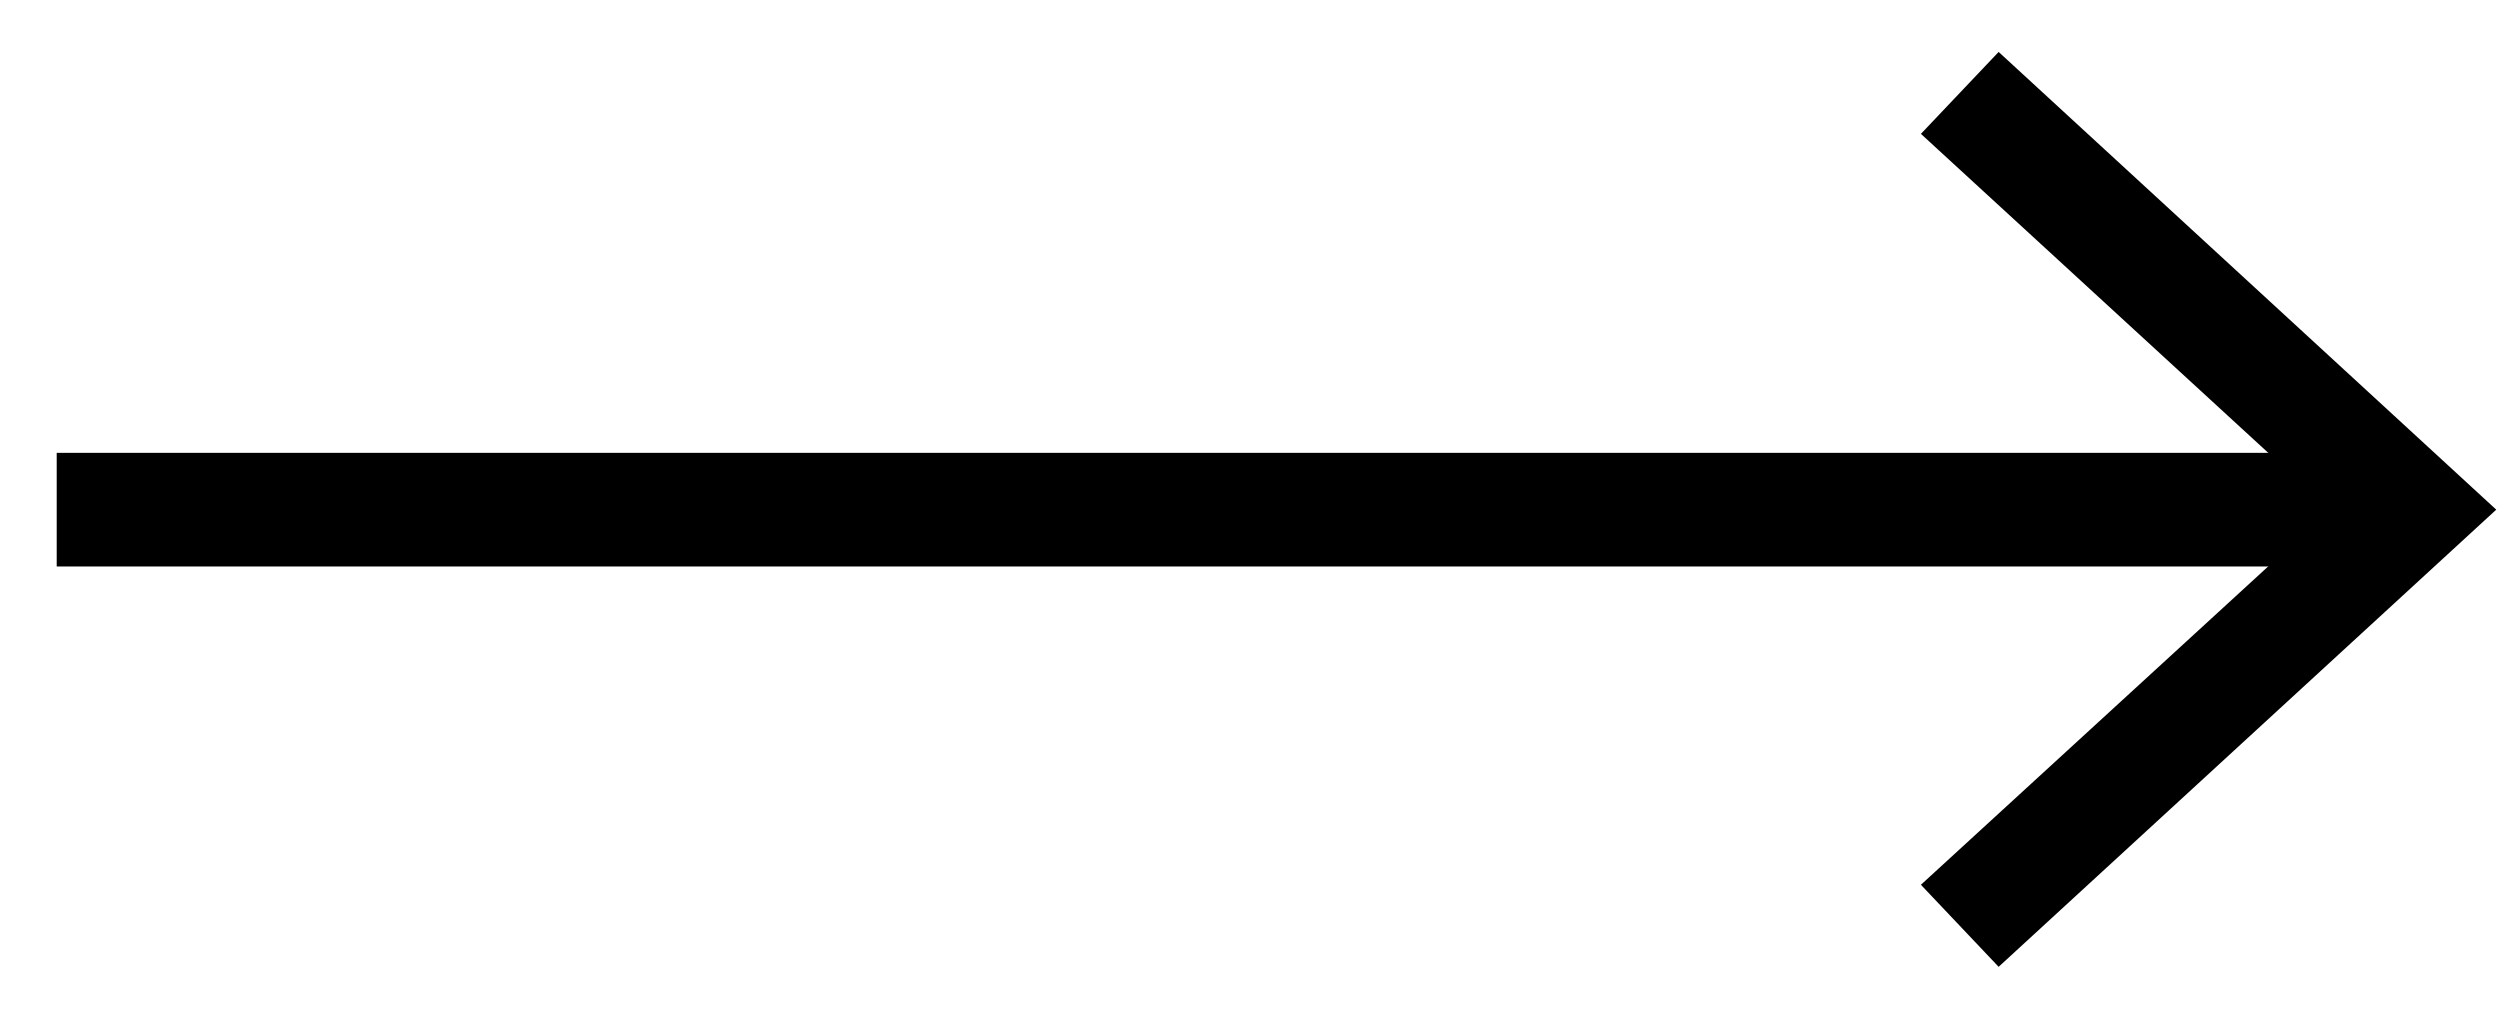 <svg width="22" height="9" viewBox="0 0 22 9" fill="none" xmlns="http://www.w3.org/2000/svg">
<path d="M0.499 4.485H20.891" stroke="#000" stroke-miterlimit="10"/>
<path d="M17.588 8.508L16.904 7.786L20.505 4.485L16.904 1.178L17.588 0.457L21.967 4.485L17.588 8.508Z" fill="#000"/>
</svg>
